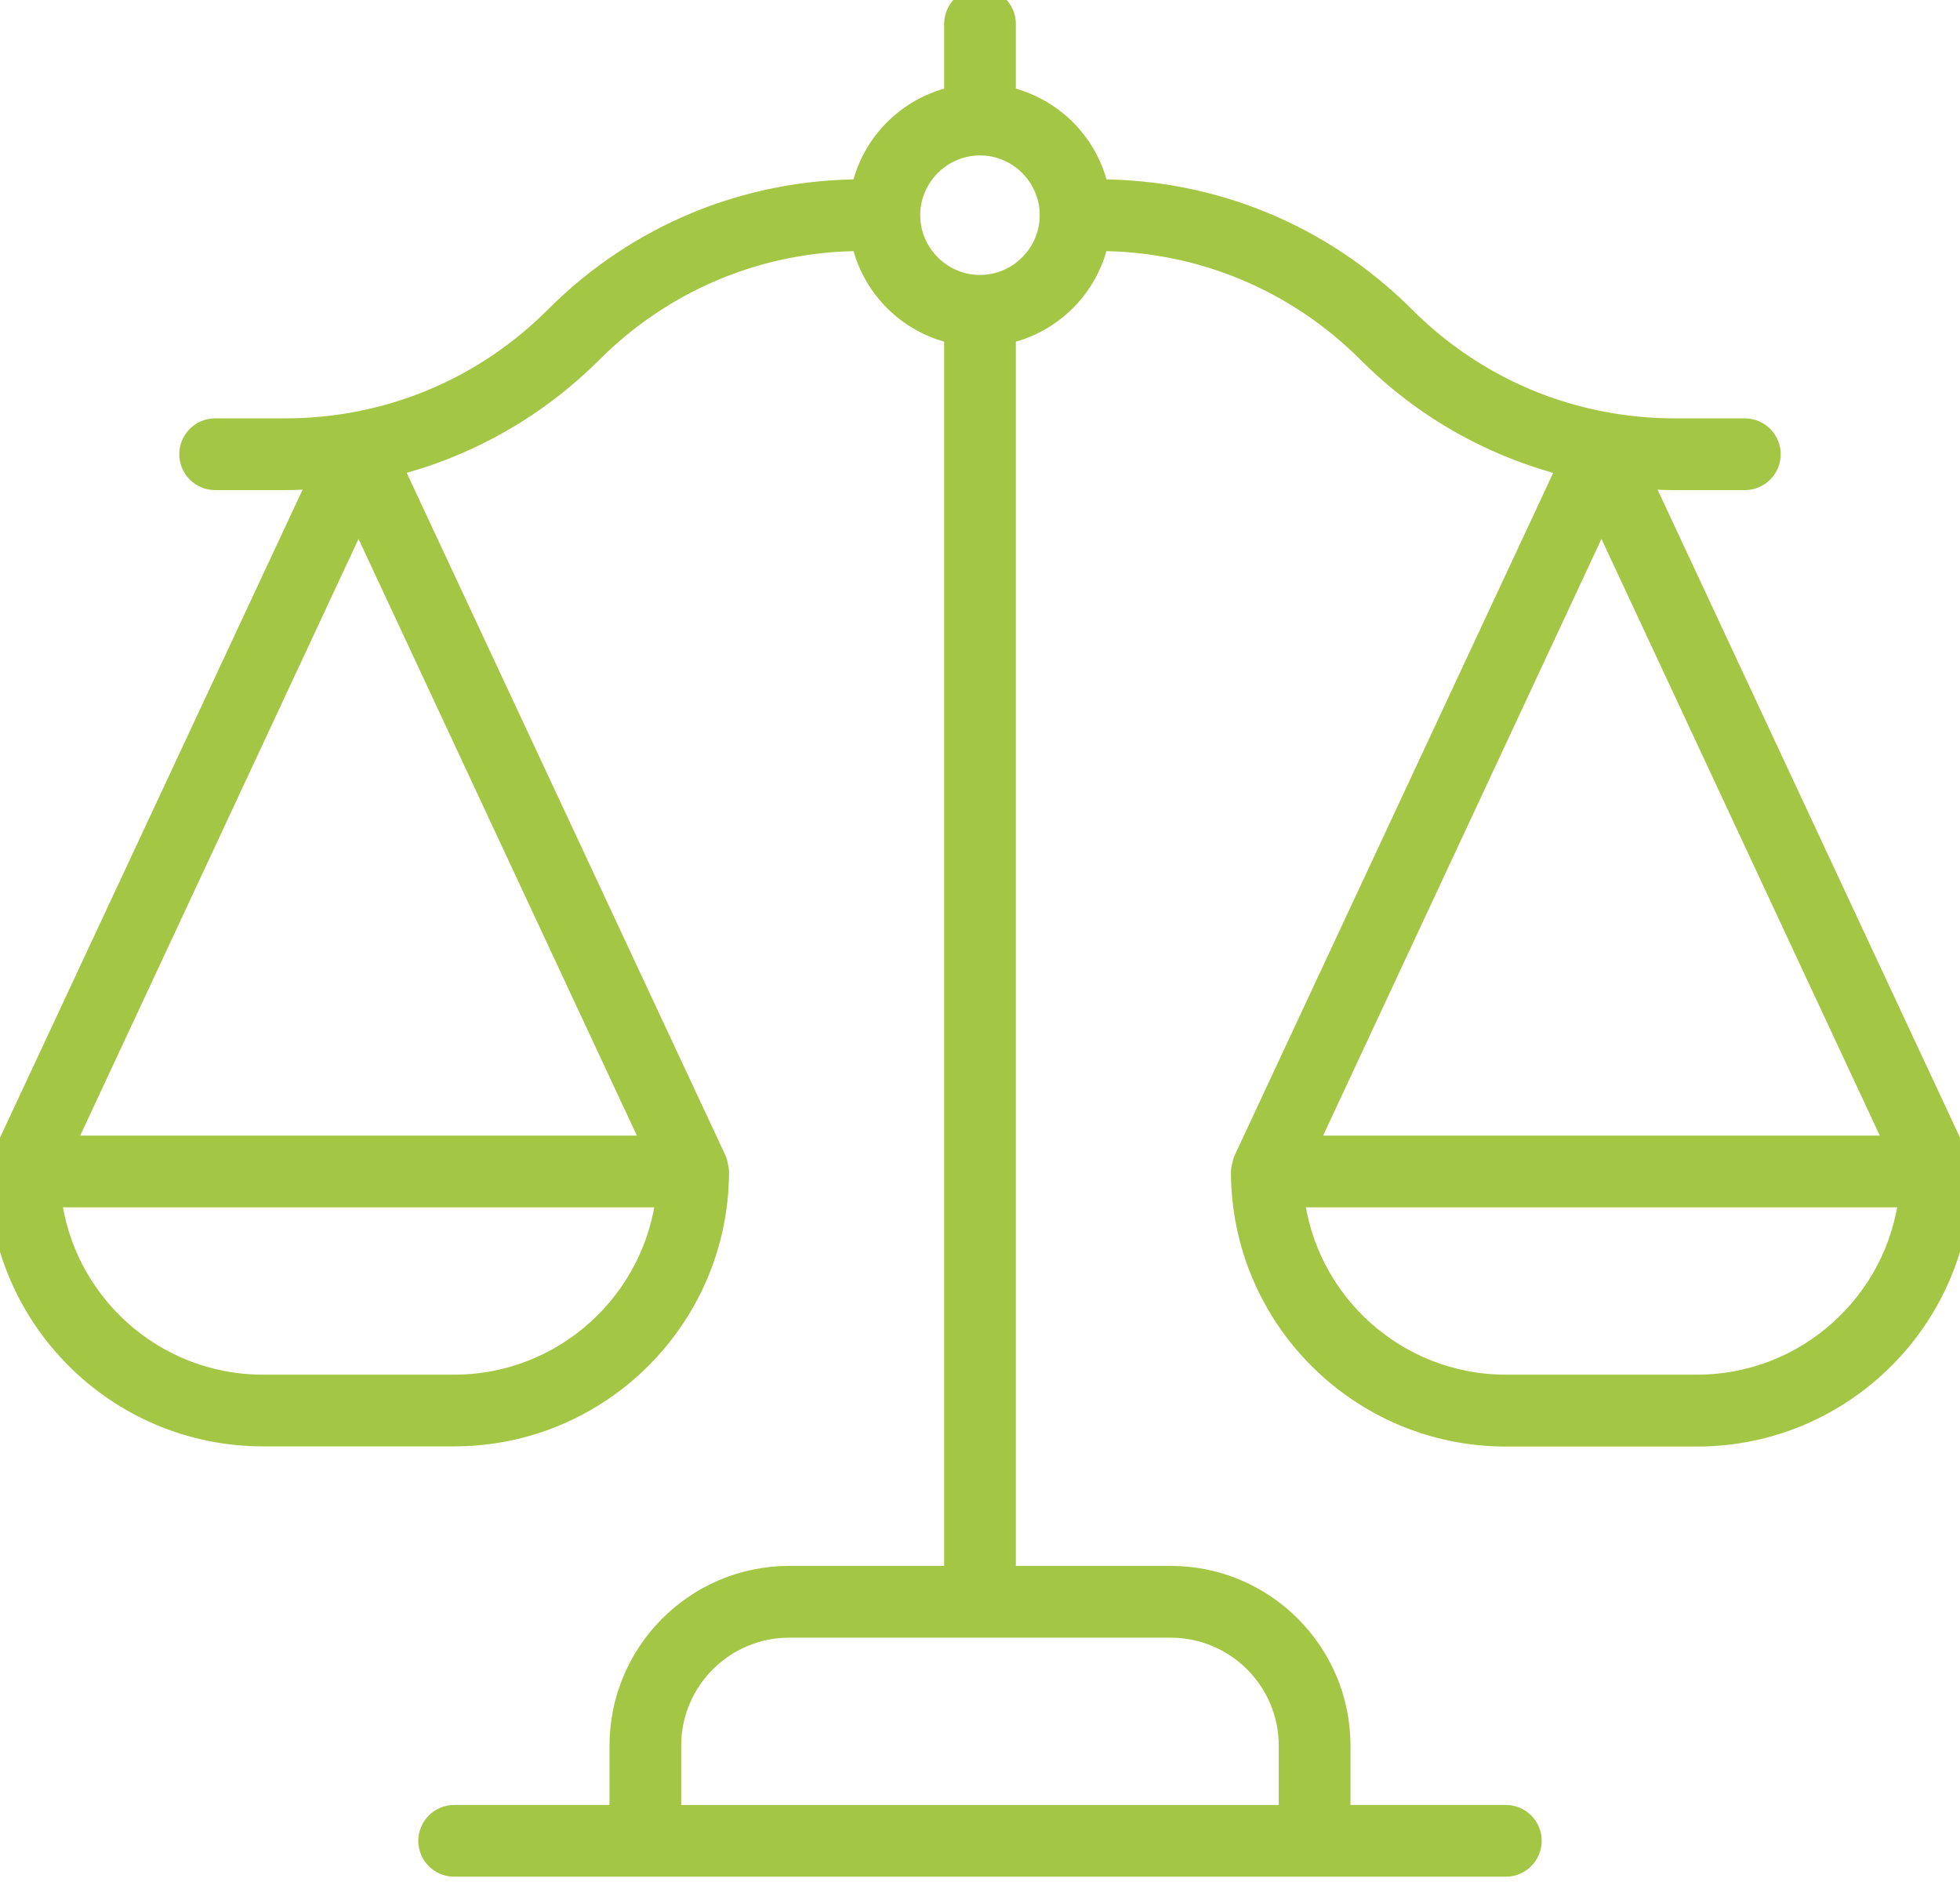 <?xml version="1.0" encoding="UTF-8" standalone="no"?>
<!DOCTYPE svg PUBLIC "-//W3C//DTD SVG 1.1//EN" "http://www.w3.org/Graphics/SVG/1.1/DTD/svg11.dtd">
<svg width="100%" height="100%" viewBox="0 0 82 79" version="1.1" xmlns="http://www.w3.org/2000/svg" xmlns:xlink="http://www.w3.org/1999/xlink" xml:space="preserve" xmlns:serif="http://www.serif.com/" style="fill-rule:evenodd;clip-rule:evenodd;stroke-linejoin:round;stroke-miterlimit:2;" stroke="#A3C644" fill="#A3C644">
    <g transform="matrix(1,0,0,1,-14.001,-20.999)">
        <g transform="matrix(1,0,0,1,5,10)">
            <path d="M91,59.98C91,59.91 90.969,59.851 90.961,59.781C90.949,59.71 90.941,59.652 90.91,59.589L90.91,59.57L77.539,30.929C78.051,30.968 78.559,30.999 79.078,30.999L82,30.999C82.551,30.999 83,30.55 83,29.999C83,29.448 82.551,28.999 82,28.999L79.07,28.999C74.781,28.999 70.742,27.327 67.711,24.288C64.29,20.878 59.762,18.999 54.93,18.999L54.899,18.999C54.501,17.038 52.958,15.499 51.001,15.101L51.001,11.999C51.001,11.448 50.552,10.999 50.001,10.999C49.45,10.999 49.001,11.448 49.001,11.999L49.001,15.101C47.04,15.499 45.501,17.042 45.102,18.999L45.071,18.999C40.243,18.999 35.7,20.878 32.29,24.288C29.263,27.327 25.22,28.999 20.931,28.999L18.001,28.999C17.451,28.999 17.001,29.448 17.001,29.999C17.001,30.55 17.451,30.999 18.001,30.999L20.931,30.999C21.451,30.999 21.962,30.968 22.47,30.929L9.091,59.577L9.091,59.596C9.06,59.655 9.06,59.725 9.04,59.788C9.033,59.85 9.001,59.921 9.001,59.979L9.001,59.999C9.001,66.069 13.931,70.999 20.001,70.999L28.001,70.999C34.072,70.999 39.001,66.069 39.001,59.999L39.001,59.979C39.001,59.909 38.97,59.85 38.962,59.78C38.951,59.71 38.943,59.651 38.912,59.589L38.912,59.569L25.31,30.448C28.458,29.667 31.349,28.057 33.708,25.71C36.739,22.671 40.782,20.999 45.071,20.999L45.102,20.999C45.501,22.96 47.044,24.499 49.001,24.897L49.001,76.999L42.02,76.999C38.149,76.999 35.001,80.148 35.001,84.019L35.001,86.999L28.001,86.999C27.45,86.999 27.001,87.448 27.001,87.999C27.001,88.55 27.45,88.999 28.001,88.999L72.001,88.999C72.551,88.999 73.001,88.55 73.001,87.999C73.001,87.448 72.551,86.999 72.001,86.999L65.001,86.999L65.001,84.019C65.001,80.148 61.852,76.999 57.981,76.999L51.001,76.999L51.001,24.897C52.962,24.499 54.501,22.956 54.899,20.999L54.93,20.999C59.219,20.999 63.258,22.671 66.289,25.71C68.641,28.061 71.539,29.671 74.688,30.448L61.09,59.577L61.09,59.597C61.058,59.655 61.058,59.725 61.039,59.788C61.027,59.858 61,59.917 61,59.987L61,60.007C61,66.077 65.93,71.007 72,71.007L80,71.007C86.07,71.007 91,66.077 91,60.007L91,59.979L91,59.98ZM24,32.359L36.43,59L11.571,59L24,32.359ZM28,69L20,69C15.371,69 11.551,65.488 11.059,61L36.95,61C36.45,65.488 32.629,69 28,69ZM63,84.02L63,87.001L37,87.001L37,84.02C37,81.251 39.25,79.001 42.02,79.001L57.969,79.001C60.75,79.001 63,81.251 63,84.02L63,84.02ZM50,23C48.352,23 47,21.648 47,20C47,18.352 48.352,17 50,17C51.648,17 53,18.352 53,20C53,21.648 51.648,23 50,23ZM88.43,59L63.571,59L76.001,32.359L88.43,59ZM80.001,69L72,69C67.371,69 63.551,65.488 63.059,61L88.95,61C88.45,65.488 84.63,69 80.001,69Z" style="fill-rule:nonzero;"/>
        </g>
    </g>
</svg>
